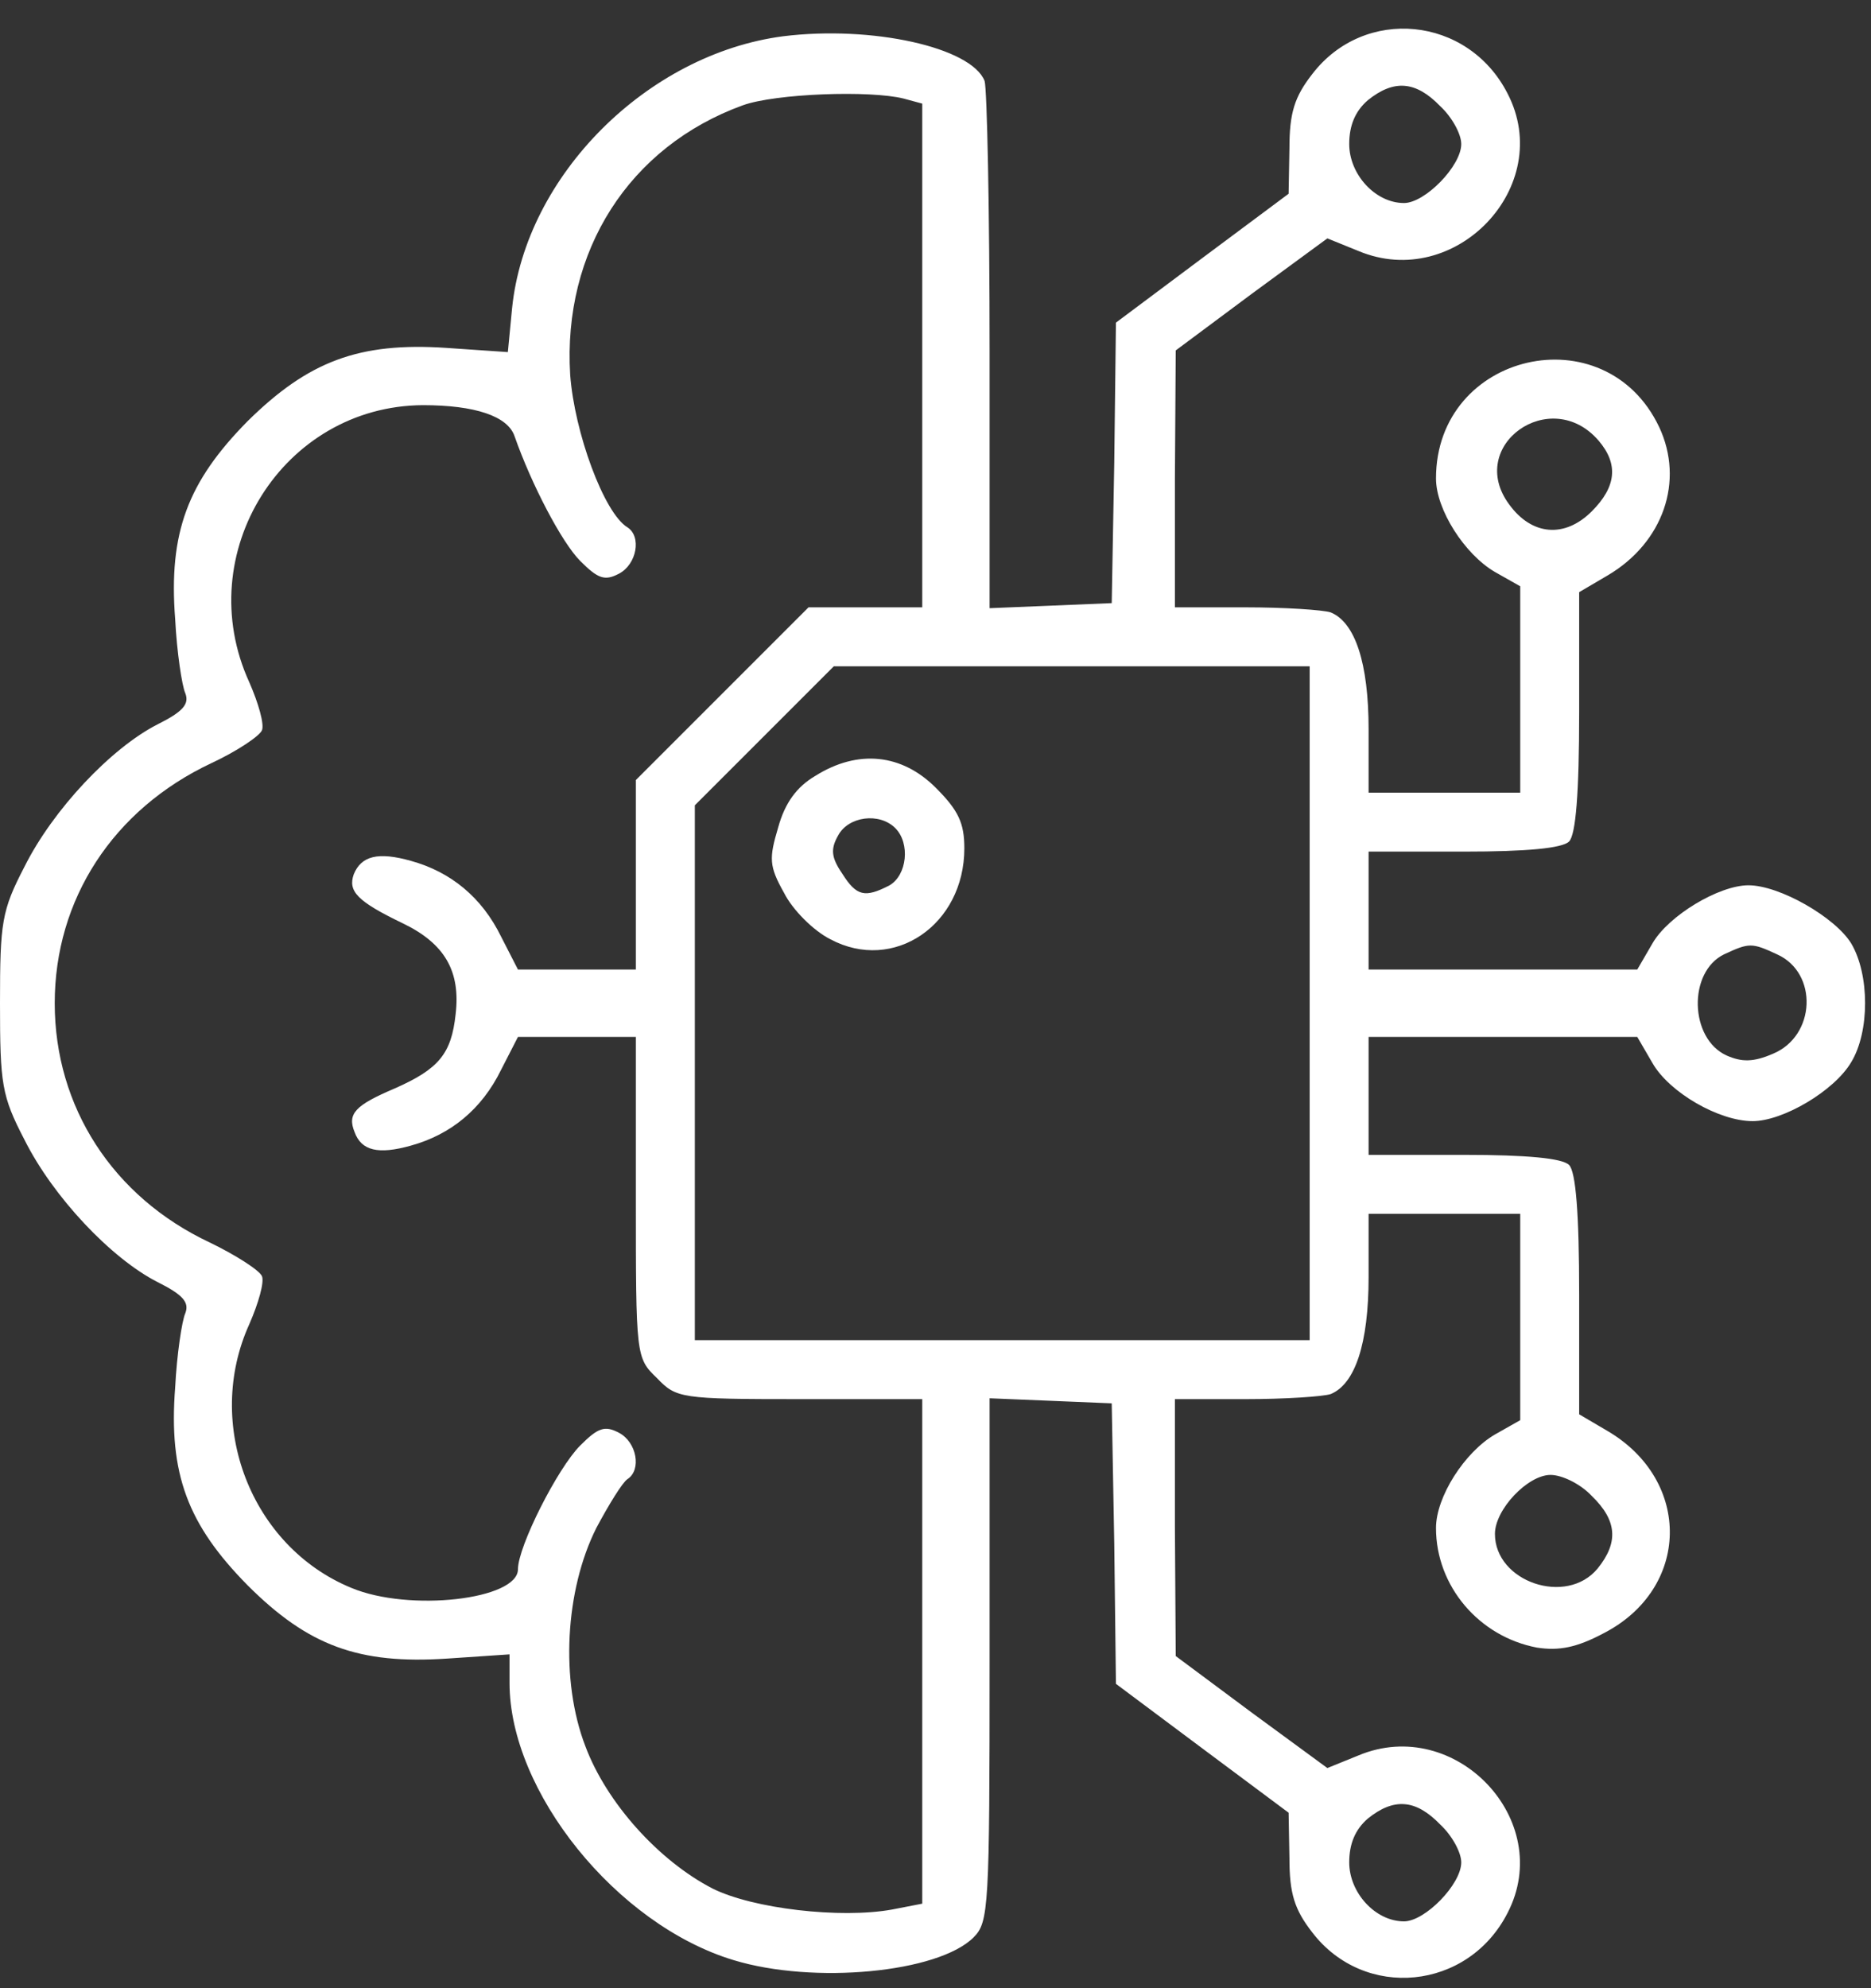 <svg xmlns="http://www.w3.org/2000/svg" width="48" height="51" viewBox="0 0 48 51" fill="none"><rect x="0" y="0" width="48" height="51" fill="#333333" stroke="none"/><path d="M20.094 0.93C16.616 1.383 13.483 4.495 13.137 7.909L13.029 9.032L11.452 8.924C9.205 8.773 7.908 9.27 6.352 10.804C4.818 12.36 4.321 13.656 4.494 15.882C4.537 16.724 4.667 17.589 4.754 17.783C4.862 18.064 4.689 18.258 4.04 18.582C2.852 19.188 1.361 20.765 0.627 22.234C0.043 23.358 0 23.66 0 25.734C0 27.809 0.043 28.111 0.627 29.235C1.361 30.704 2.852 32.281 4.04 32.886C4.689 33.21 4.862 33.405 4.754 33.686C4.667 33.88 4.537 34.745 4.494 35.587C4.321 37.813 4.818 39.109 6.352 40.665C7.908 42.22 9.205 42.696 11.473 42.545L13.072 42.437V43.171C13.072 45.958 15.816 49.372 18.82 50.28C20.872 50.906 24.07 50.604 24.978 49.696C25.366 49.307 25.388 48.94 25.388 42.588V35.868L26.965 35.933L28.521 35.998L28.586 39.606L28.629 43.193L30.855 44.856L33.059 46.499L33.08 47.665C33.08 48.573 33.21 48.983 33.664 49.567C35.003 51.317 37.661 51.058 38.676 49.07C39.908 46.693 37.337 43.992 34.852 45.029L34.053 45.353L32.108 43.927L30.163 42.48L30.142 39.174V35.89H31.957C32.95 35.89 33.944 35.825 34.139 35.76C34.766 35.501 35.111 34.464 35.111 32.757V31.136H37.056H39.001V33.772V36.43L38.352 36.797C37.574 37.251 36.84 38.396 36.84 39.196C36.84 40.686 37.942 41.983 39.433 42.264C39.994 42.35 40.448 42.264 41.14 41.896C43.365 40.751 43.408 37.986 41.248 36.711L40.513 36.279V33.21C40.513 31.114 40.426 30.056 40.254 29.883C40.081 29.71 39.173 29.624 37.553 29.624H35.111V28.111V26.599H38.547H42.004L42.393 27.268C42.825 28.025 44.1 28.759 44.964 28.759C45.742 28.759 47.06 27.982 47.492 27.247C47.967 26.469 47.967 25 47.492 24.2C47.081 23.53 45.655 22.709 44.856 22.709C44.1 22.709 42.803 23.487 42.393 24.2L42.004 24.87H38.547H35.111V23.358V21.845H37.553C39.173 21.845 40.081 21.759 40.254 21.586C40.426 21.413 40.513 20.354 40.513 18.258V15.19L41.248 14.758C42.674 13.915 43.214 12.338 42.566 10.955C41.183 8.038 36.84 9.032 36.84 12.273C36.84 13.073 37.574 14.218 38.352 14.672L39.001 15.039V17.675V20.333H37.056H35.111V18.712C35.111 17.005 34.766 15.968 34.139 15.709C33.944 15.644 32.95 15.579 31.957 15.579H30.142V12.273L30.163 8.989L32.108 7.541L34.053 6.115L34.852 6.439C37.337 7.477 39.908 4.776 38.676 2.399C37.661 0.411 35.003 0.152 33.664 1.902C33.21 2.485 33.08 2.896 33.08 3.803L33.059 4.97L30.855 6.612L28.629 8.276L28.586 11.863L28.521 15.471L26.965 15.536L25.388 15.601V9.011C25.388 5.402 25.323 2.269 25.259 2.075C24.913 1.211 22.363 0.649 20.094 0.93ZM36.948 2.723C37.25 3.004 37.488 3.436 37.488 3.695C37.488 4.257 36.559 5.208 36.019 5.208C35.284 5.208 34.614 4.473 34.614 3.695C34.614 3.22 34.766 2.853 35.09 2.572C35.759 2.032 36.321 2.075 36.948 2.723ZM23.184 2.529L23.66 2.658V9.119V15.579H22.19H20.743L18.517 17.805L16.313 20.009V22.45V24.87H14.801H13.288L12.856 24.027C12.359 23.012 11.56 22.364 10.544 22.083C9.701 21.845 9.269 21.953 9.075 22.428C8.924 22.861 9.161 23.12 10.328 23.682C11.409 24.2 11.819 24.913 11.689 26.015C11.581 27.031 11.257 27.42 10.134 27.917C9.118 28.349 8.902 28.565 9.097 29.04C9.269 29.516 9.701 29.624 10.544 29.386C11.56 29.105 12.359 28.457 12.856 27.441L13.288 26.599H14.801H16.313V30.704C16.313 34.788 16.313 34.831 16.853 35.349C17.35 35.868 17.458 35.89 20.527 35.89H23.66V42.372V48.832L22.882 48.983C21.564 49.221 19.317 48.962 18.279 48.443C16.897 47.73 15.557 46.239 15.017 44.792C14.369 43.106 14.498 40.794 15.298 39.196C15.622 38.59 15.967 38.029 16.097 37.942C16.465 37.705 16.335 36.992 15.881 36.754C15.514 36.559 15.341 36.624 14.887 37.078C14.304 37.661 13.288 39.671 13.288 40.254C13.288 41.032 10.501 41.356 9.01 40.73C6.439 39.671 5.229 36.538 6.396 33.967C6.633 33.426 6.785 32.886 6.72 32.735C6.655 32.584 6.05 32.195 5.38 31.871C2.895 30.704 1.404 28.392 1.404 25.734C1.404 23.077 2.895 20.765 5.423 19.576C6.072 19.274 6.655 18.885 6.72 18.734C6.785 18.582 6.633 18.042 6.396 17.502C4.883 14.196 7.26 10.415 10.847 10.393C12.186 10.393 13.029 10.674 13.202 11.193C13.634 12.425 14.412 13.915 14.887 14.391C15.341 14.845 15.514 14.909 15.881 14.715C16.335 14.477 16.465 13.764 16.097 13.527C15.492 13.159 14.736 11.085 14.628 9.616C14.433 6.439 16.14 3.76 19.057 2.701C19.9 2.399 22.32 2.312 23.184 2.529ZM41.01 11.301C41.529 11.906 41.464 12.489 40.837 13.116C40.146 13.807 39.303 13.742 38.72 12.943C37.596 11.431 39.778 9.875 41.01 11.301ZM33.599 25.734V34.377H25.712H17.826V27.528V20.657L19.598 18.885L21.391 17.092H27.484H33.599V25.734ZM45.591 24.481C46.649 24.956 46.584 26.577 45.483 27.031C44.986 27.247 44.683 27.247 44.294 27.074C43.343 26.642 43.3 24.935 44.229 24.481C44.878 24.179 44.942 24.179 45.591 24.481ZM40.837 38.374C41.485 39.001 41.529 39.563 40.988 40.233C40.189 41.205 38.352 40.578 38.352 39.347C38.352 38.72 39.195 37.834 39.778 37.834C40.081 37.834 40.556 38.072 40.837 38.374ZM36.948 46.801C37.25 47.082 37.488 47.514 37.488 47.773C37.488 48.335 36.559 49.286 36.019 49.286C35.284 49.286 34.614 48.551 34.614 47.773C34.614 47.298 34.766 46.931 35.09 46.65C35.759 46.11 36.321 46.153 36.948 46.801Z" fill="white"></path><path d="M20.916 19.903C20.44 20.183 20.138 20.594 19.965 21.221C19.727 22.02 19.727 22.215 20.116 22.906C20.332 23.338 20.872 23.878 21.304 24.094C22.925 24.959 24.74 23.727 24.74 21.761C24.74 21.113 24.589 20.788 24.005 20.205C23.141 19.341 22.017 19.211 20.916 19.903ZM22.968 21.242C23.357 21.631 23.271 22.452 22.817 22.712C22.19 23.036 21.974 22.992 21.607 22.409C21.326 21.998 21.304 21.782 21.499 21.437C21.758 20.94 22.558 20.832 22.968 21.242Z" fill="white"></path></svg>